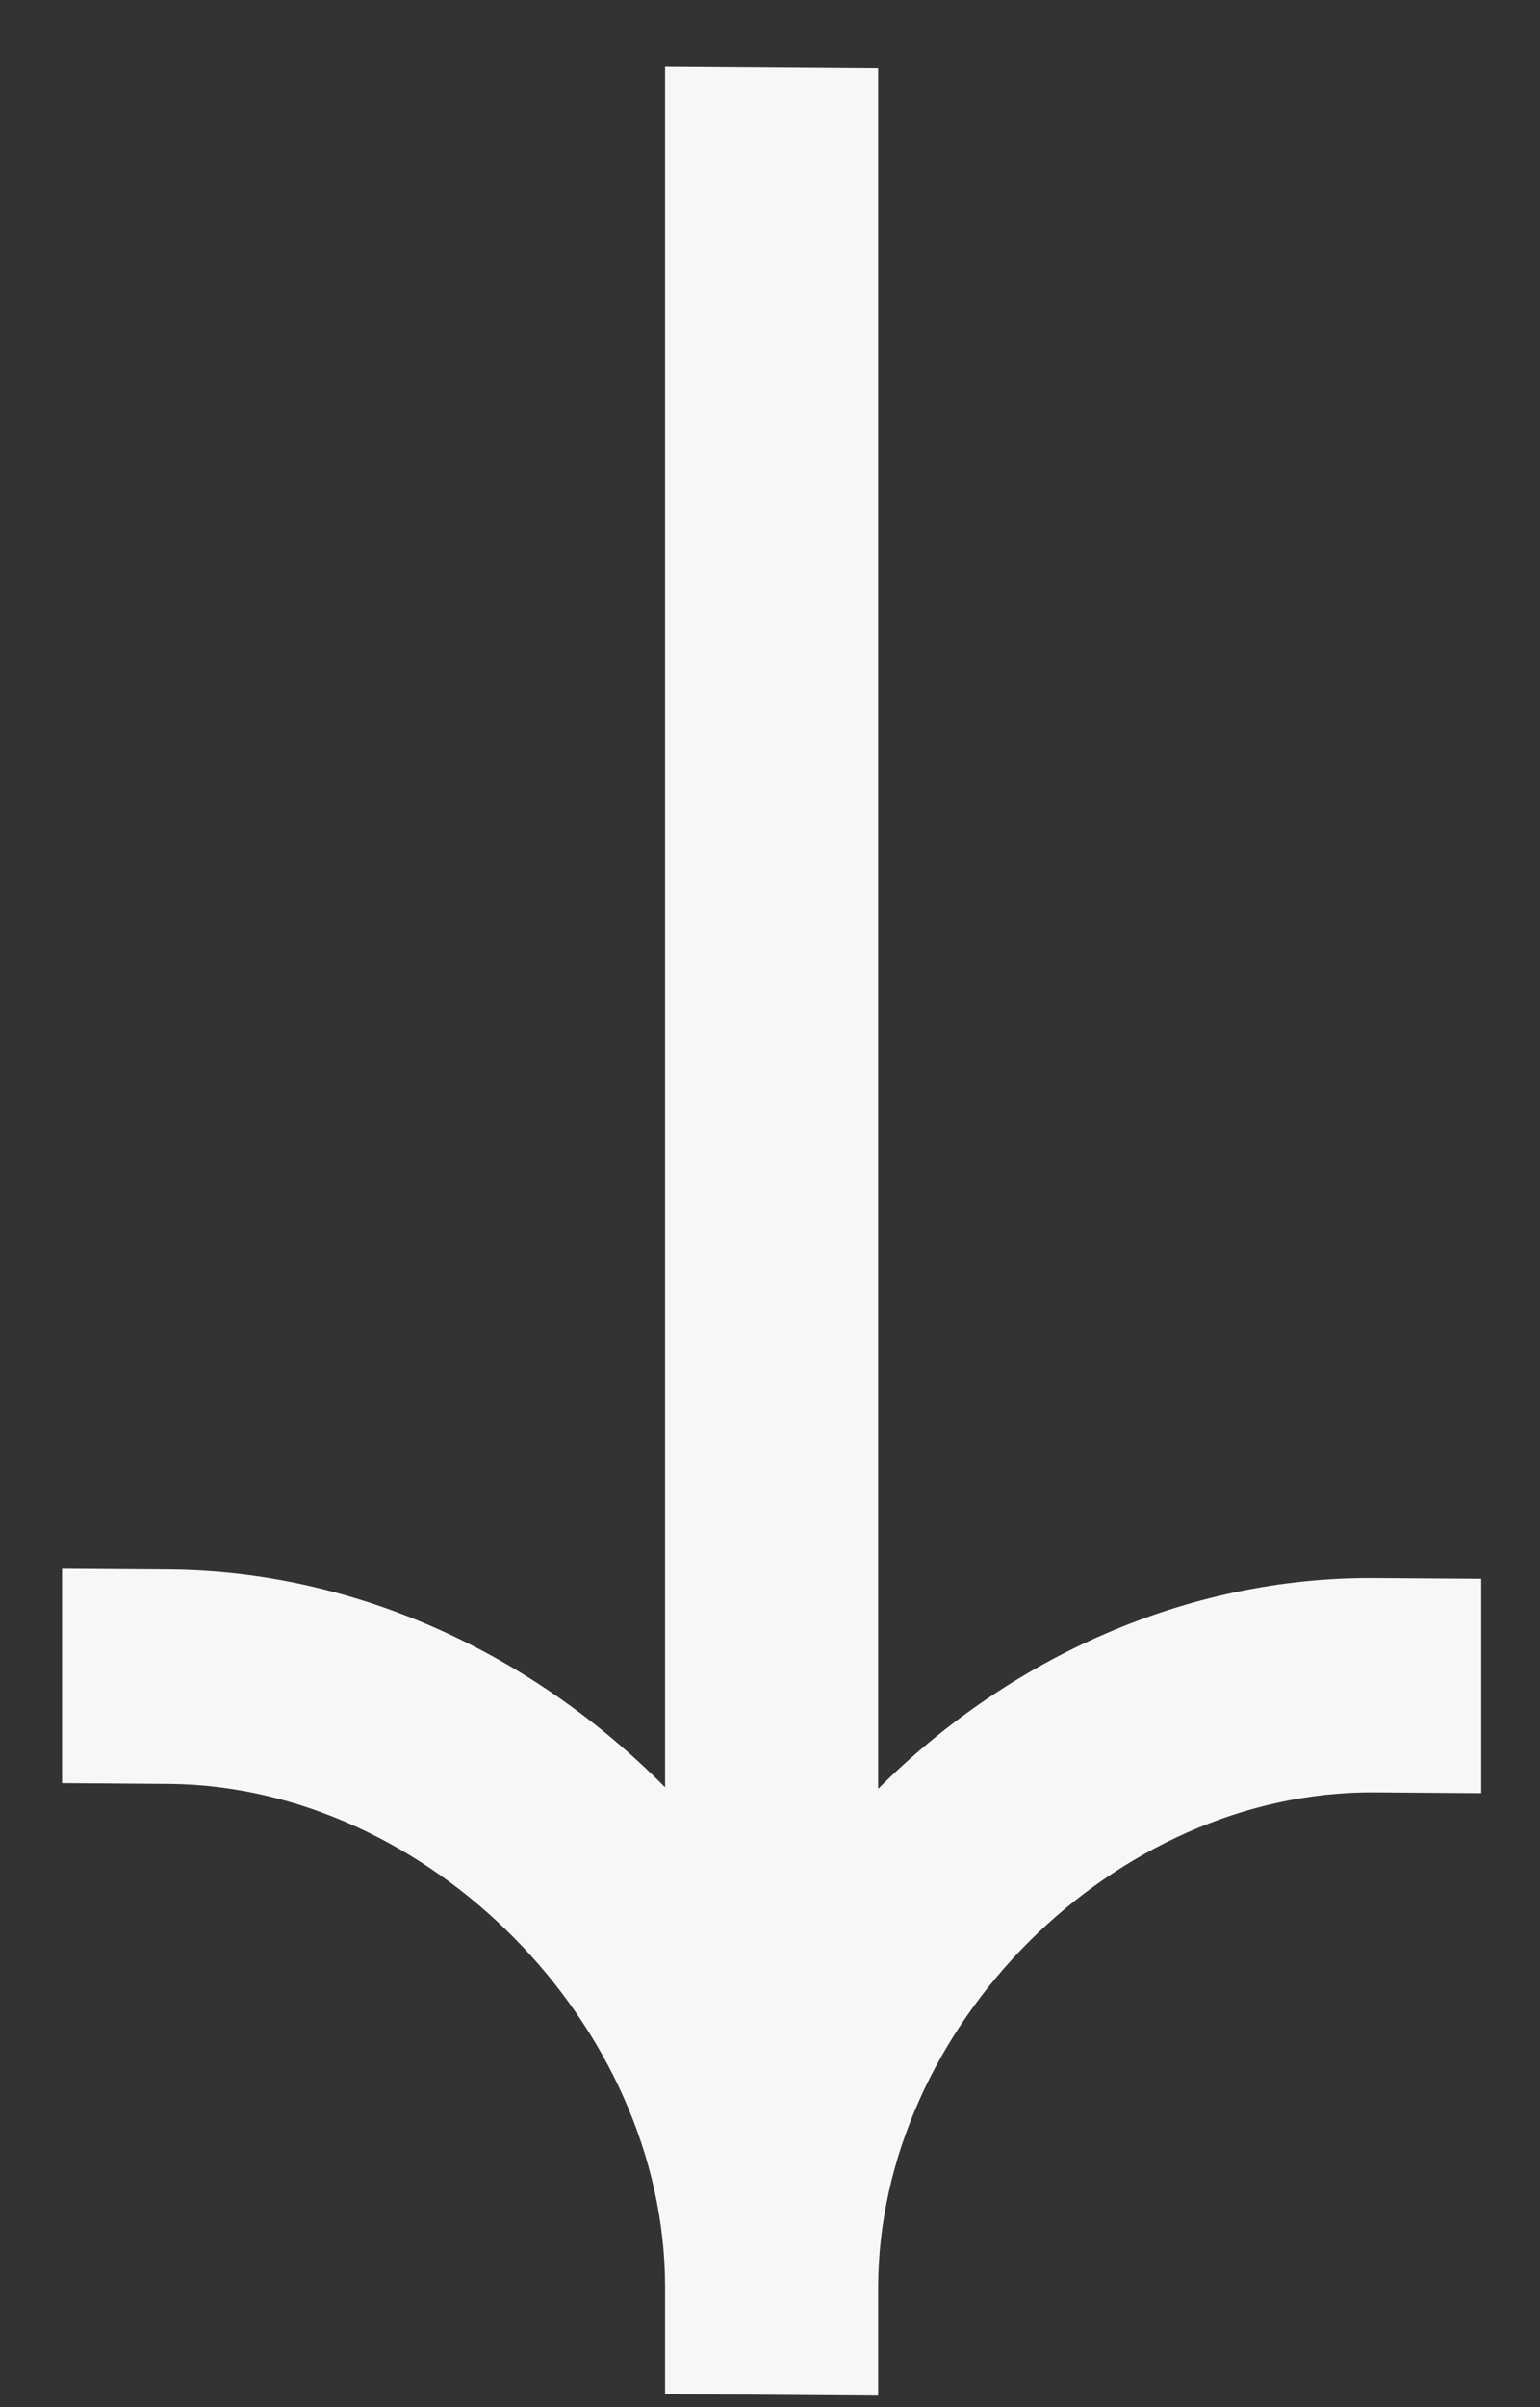 <svg xmlns="http://www.w3.org/2000/svg" width="48" height="75" viewBox="0 0 48 75" fill="none"><rect x="0" y="0" width="48" height="75" fill="#333333" stroke="none"/><g clip-path="url(#clip0_3438_368)"><path fill-rule="evenodd" clip-rule="evenodd" d="M27.371 71.3C27.371 63.158 34.747 55.789 42.846 55.846L46.167 55.87L46.167 49.19L42.846 49.167C36.955 49.125 31.429 51.684 27.371 55.734L27.371 2.133L20.73 2.086L20.73 55.687C16.672 51.58 11.146 48.943 5.255 48.901L1.934 48.878L1.934 55.557L5.255 55.581C13.354 55.638 20.73 63.111 20.73 71.253L20.73 74.593L27.371 74.64L27.371 71.3Z" fill="#F7F7F7"></path></g><defs><clipPath id="clip0_3438_368"><rect width="74.353" height="48" fill="white" transform="translate(0 74.676) rotate(-90)"></rect></clipPath></defs></svg>